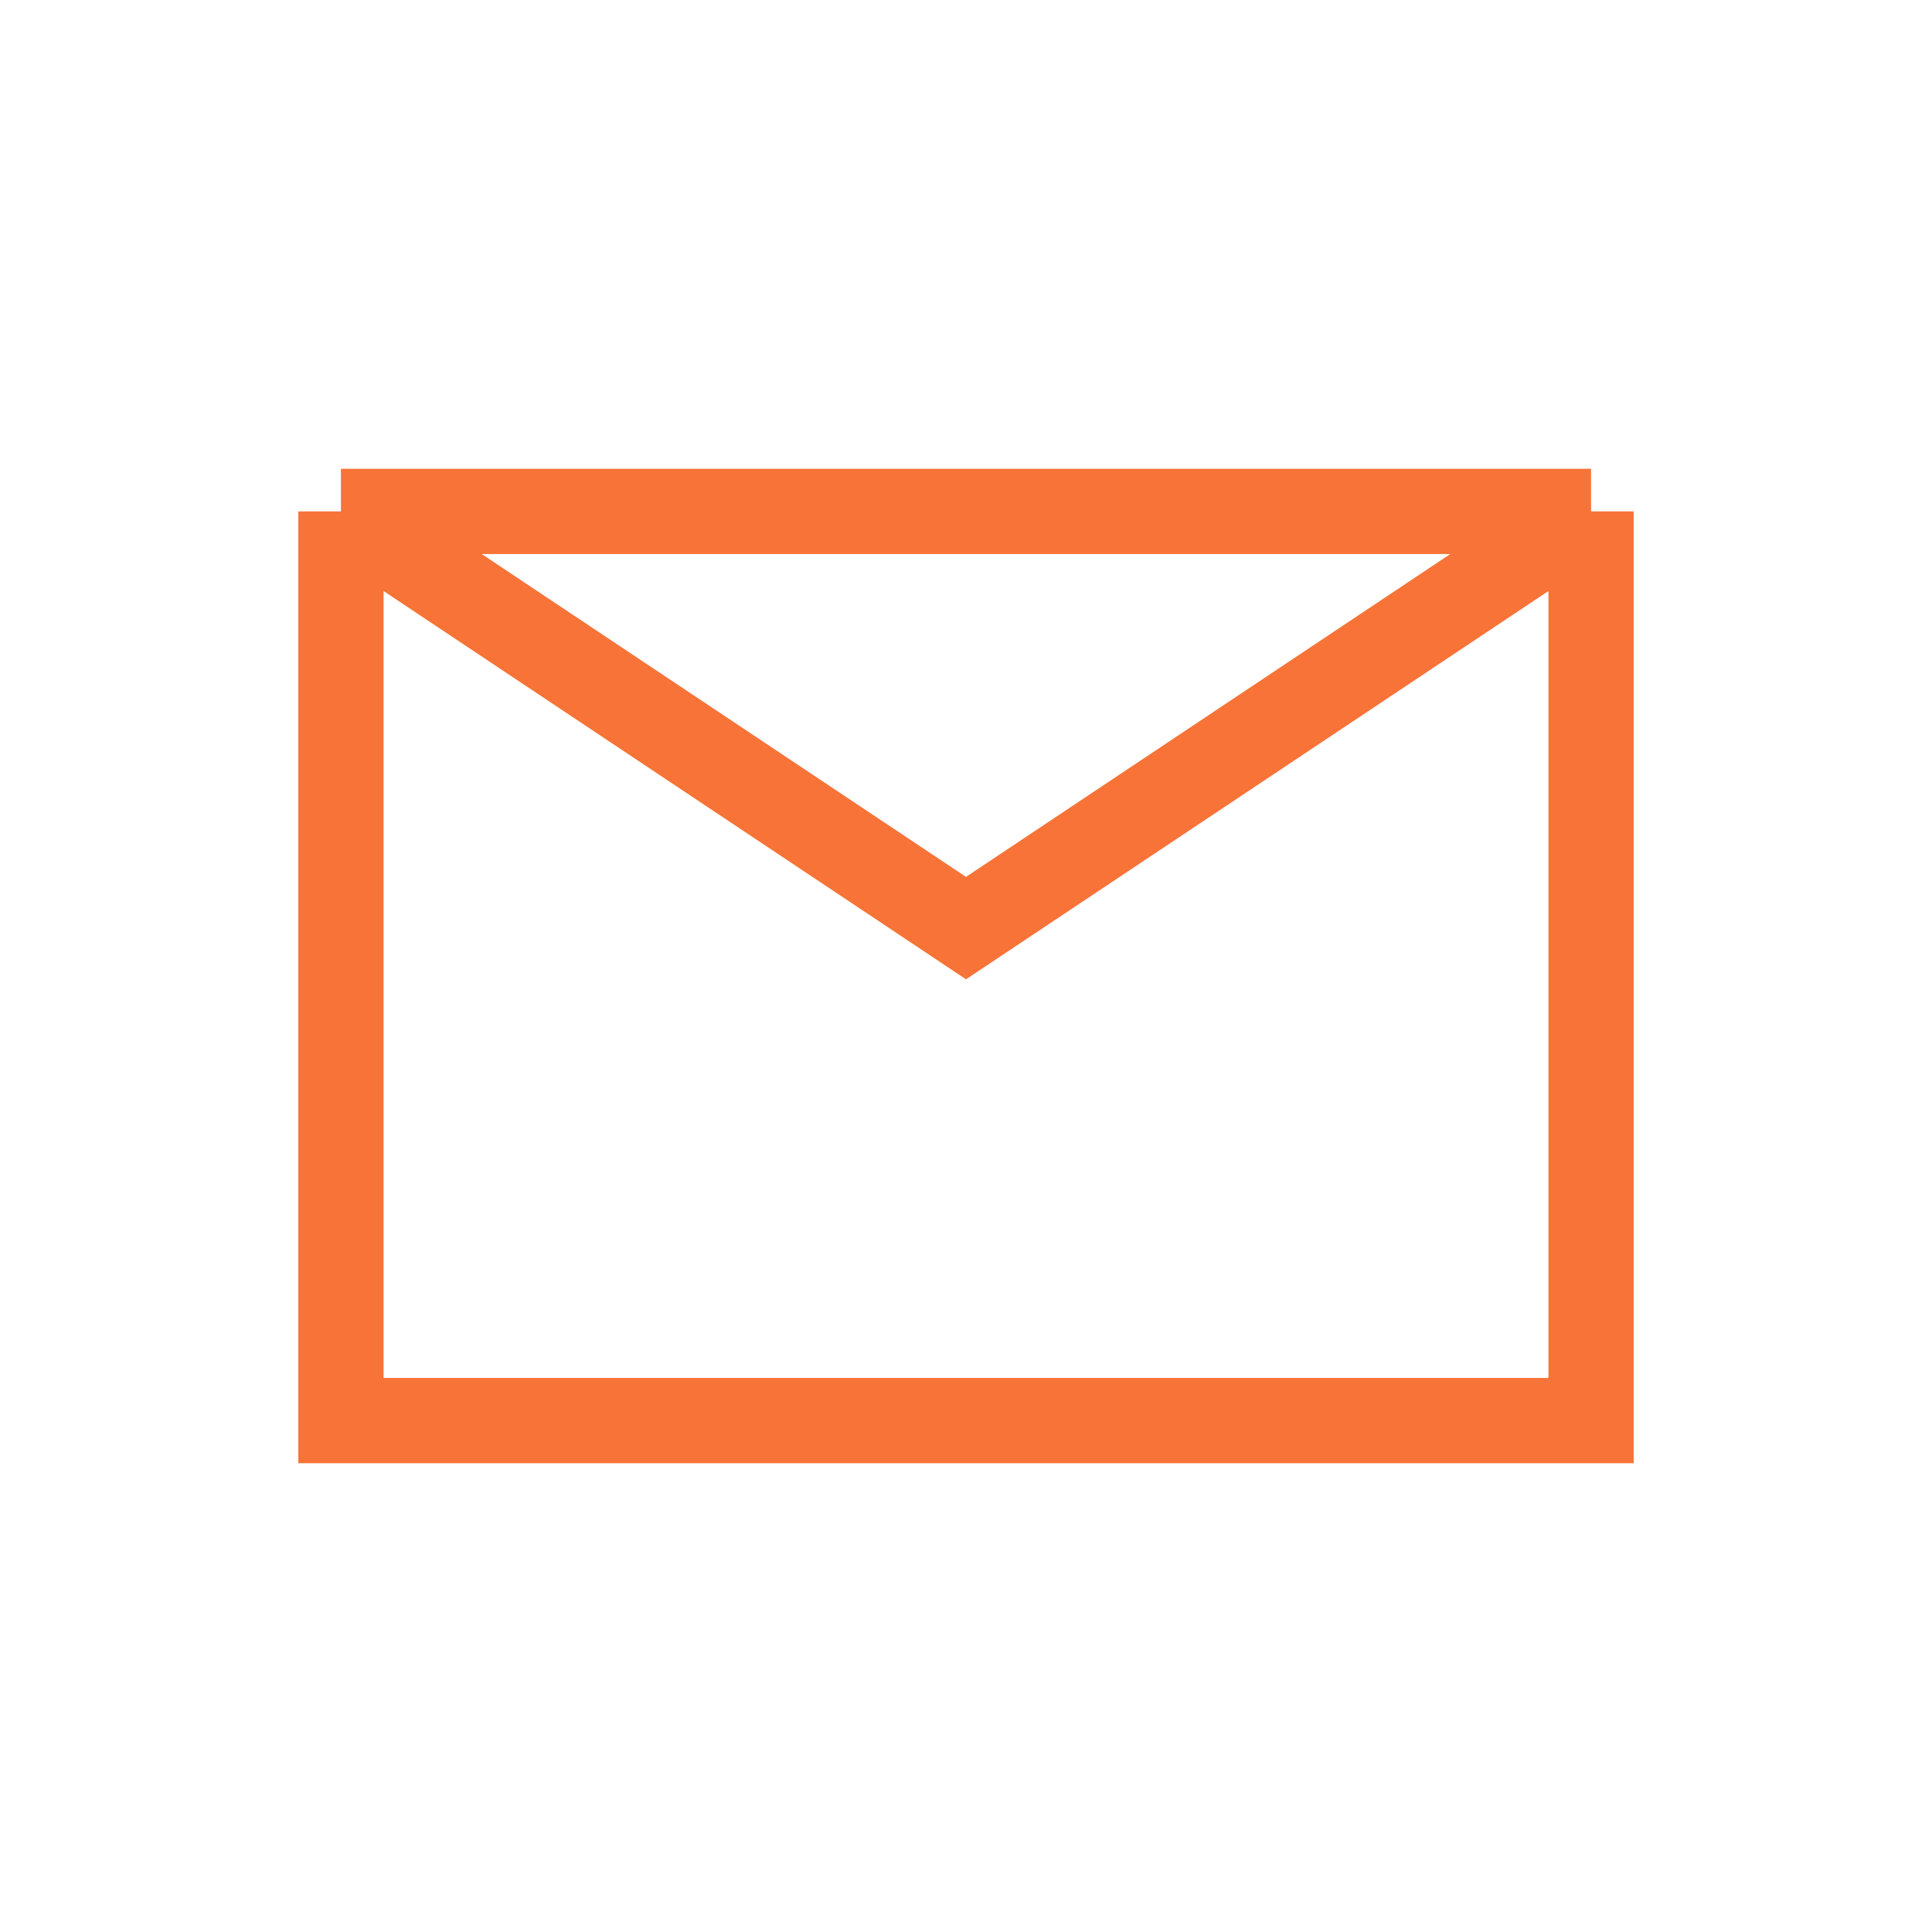<?xml version="1.0" encoding="UTF-8"?>
<svg xmlns="http://www.w3.org/2000/svg" width="34" height="34" viewBox="0 0 34 34" fill="none">
  <path d="M6 9V25H28V9M6 9H28M6 9L17 16.333L28 9" stroke="#F87338" stroke-width="1.5"></path>
</svg>
